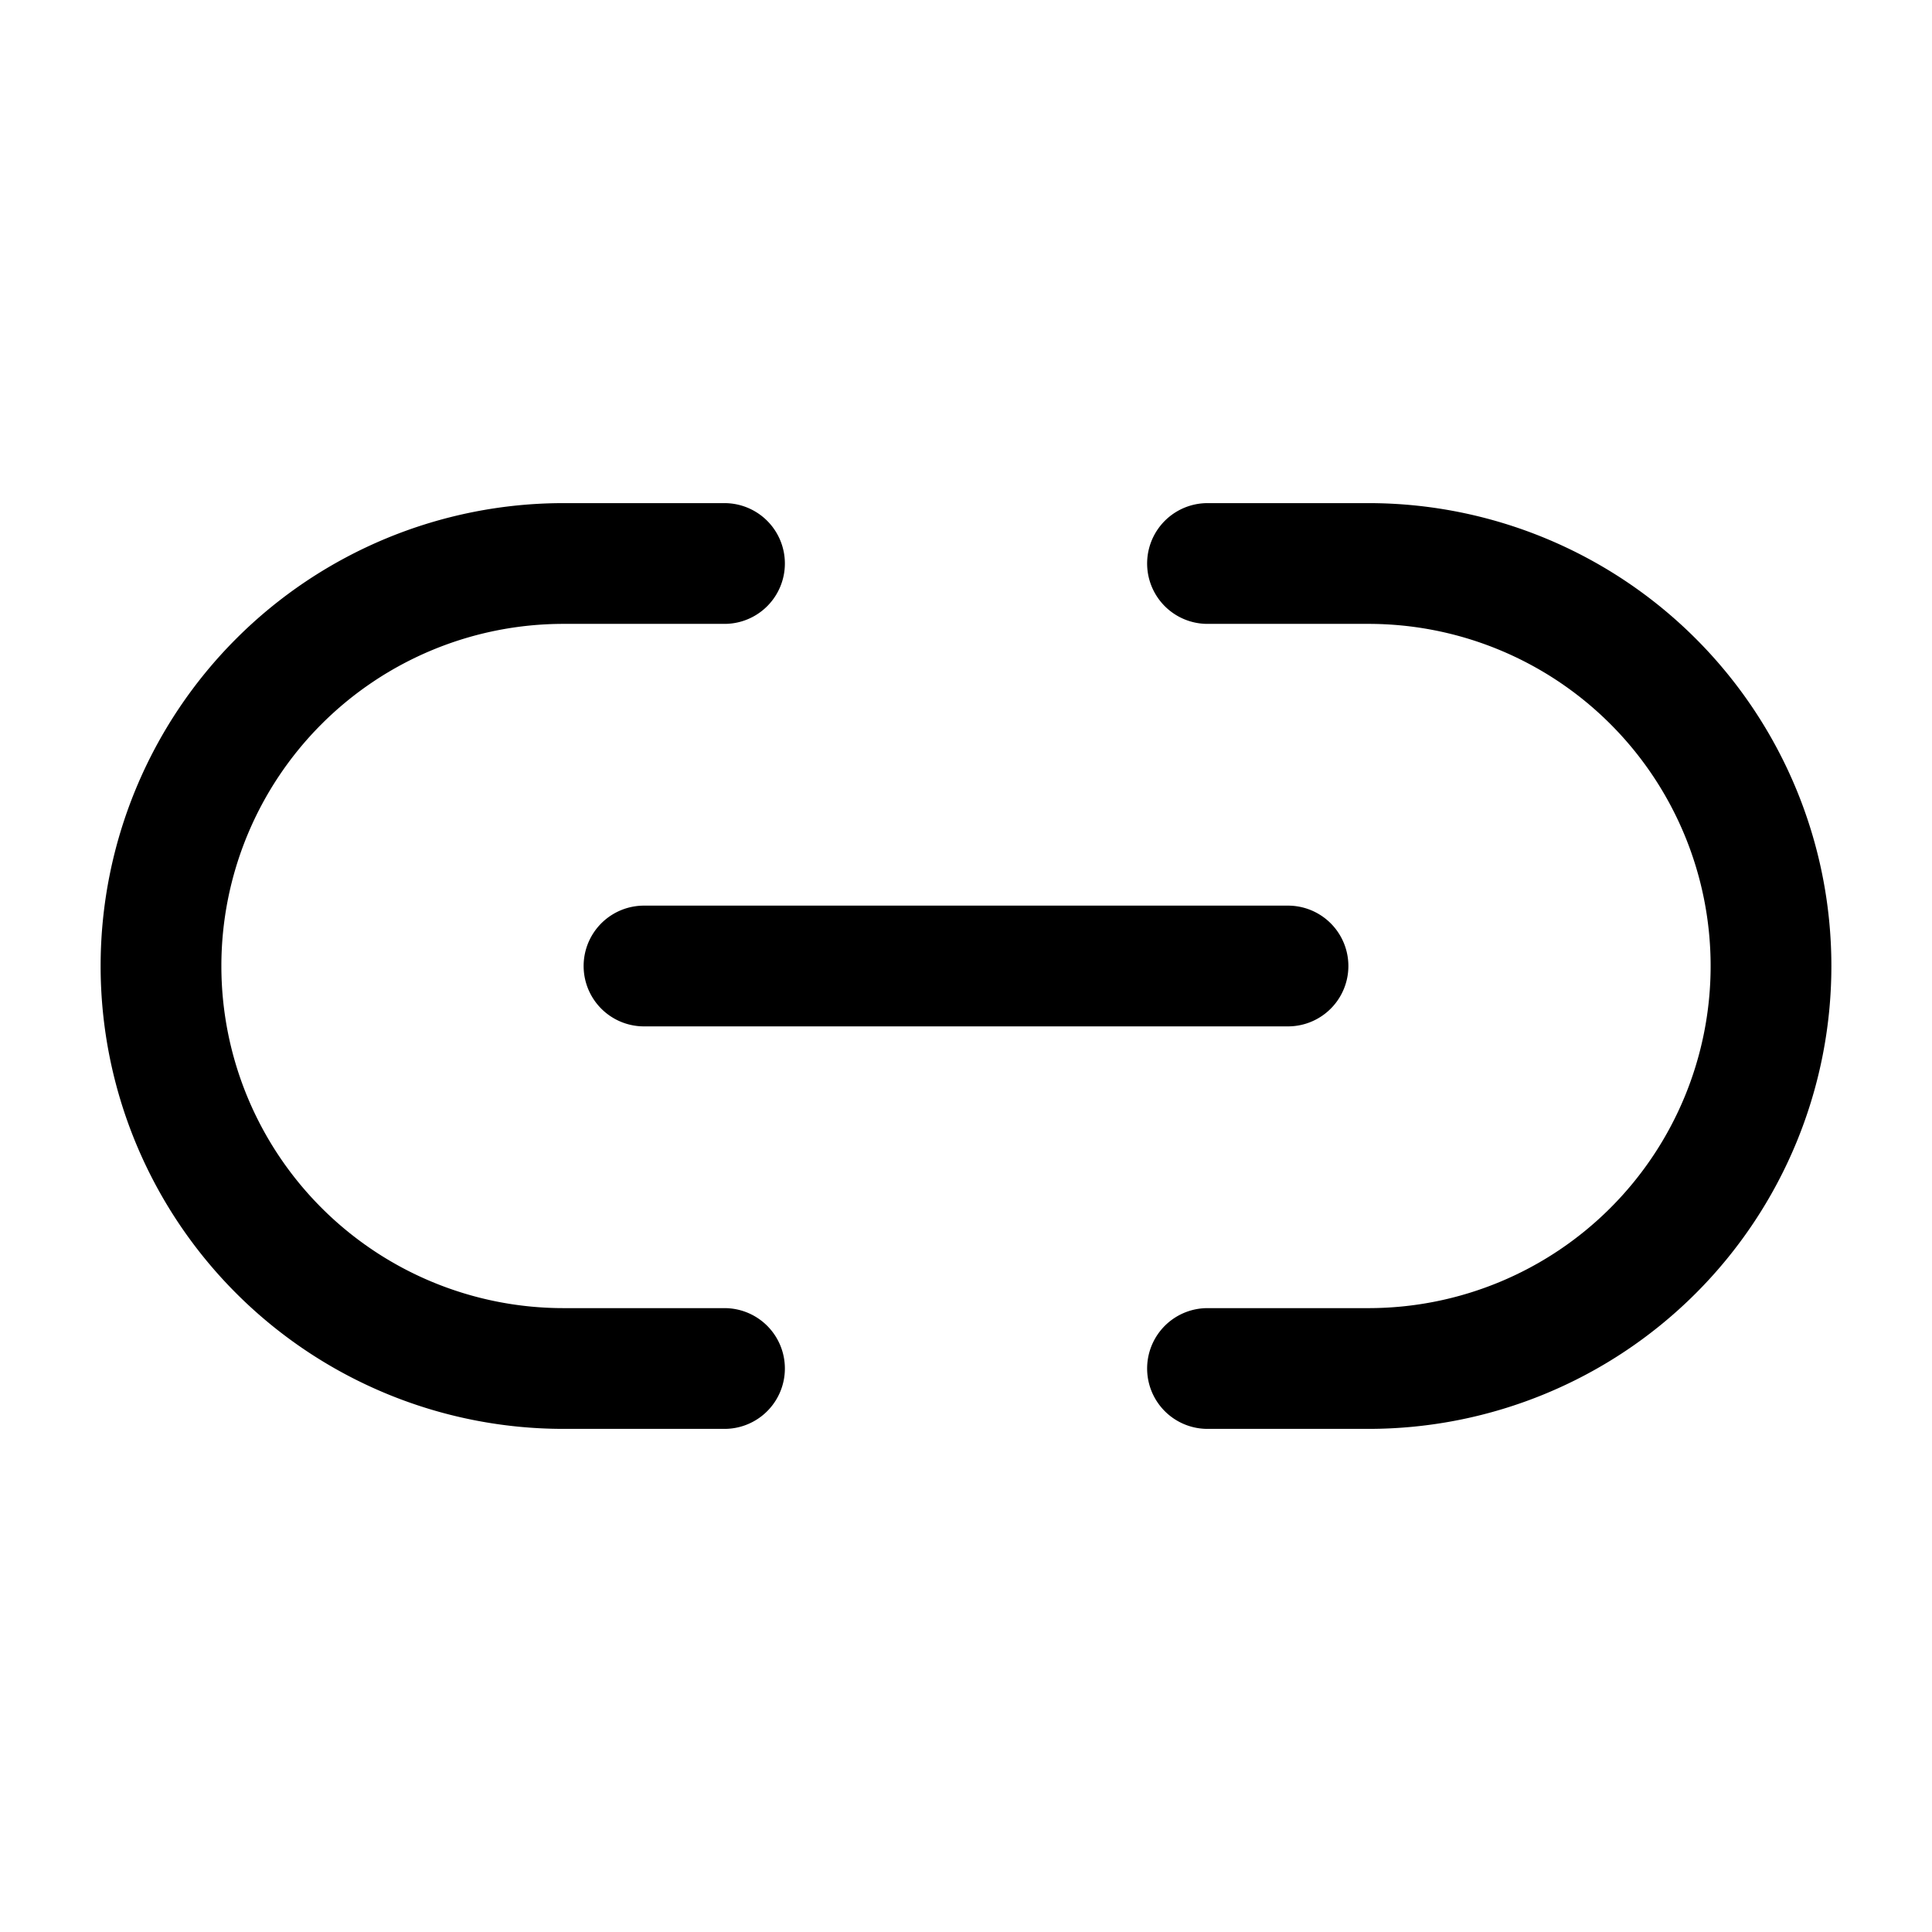 <svg xmlns="http://www.w3.org/2000/svg" width="24" height="24" fill="none" stroke="currentColor" stroke-linecap="round" stroke-linejoin="round" stroke-width="1.5" viewBox="0 0 24 24"><path d="M9 17H7A5 5 0 0 1 7 7h2M15 7h2a5 5 0 1 1 0 10h-2M8 12h8"/></svg>